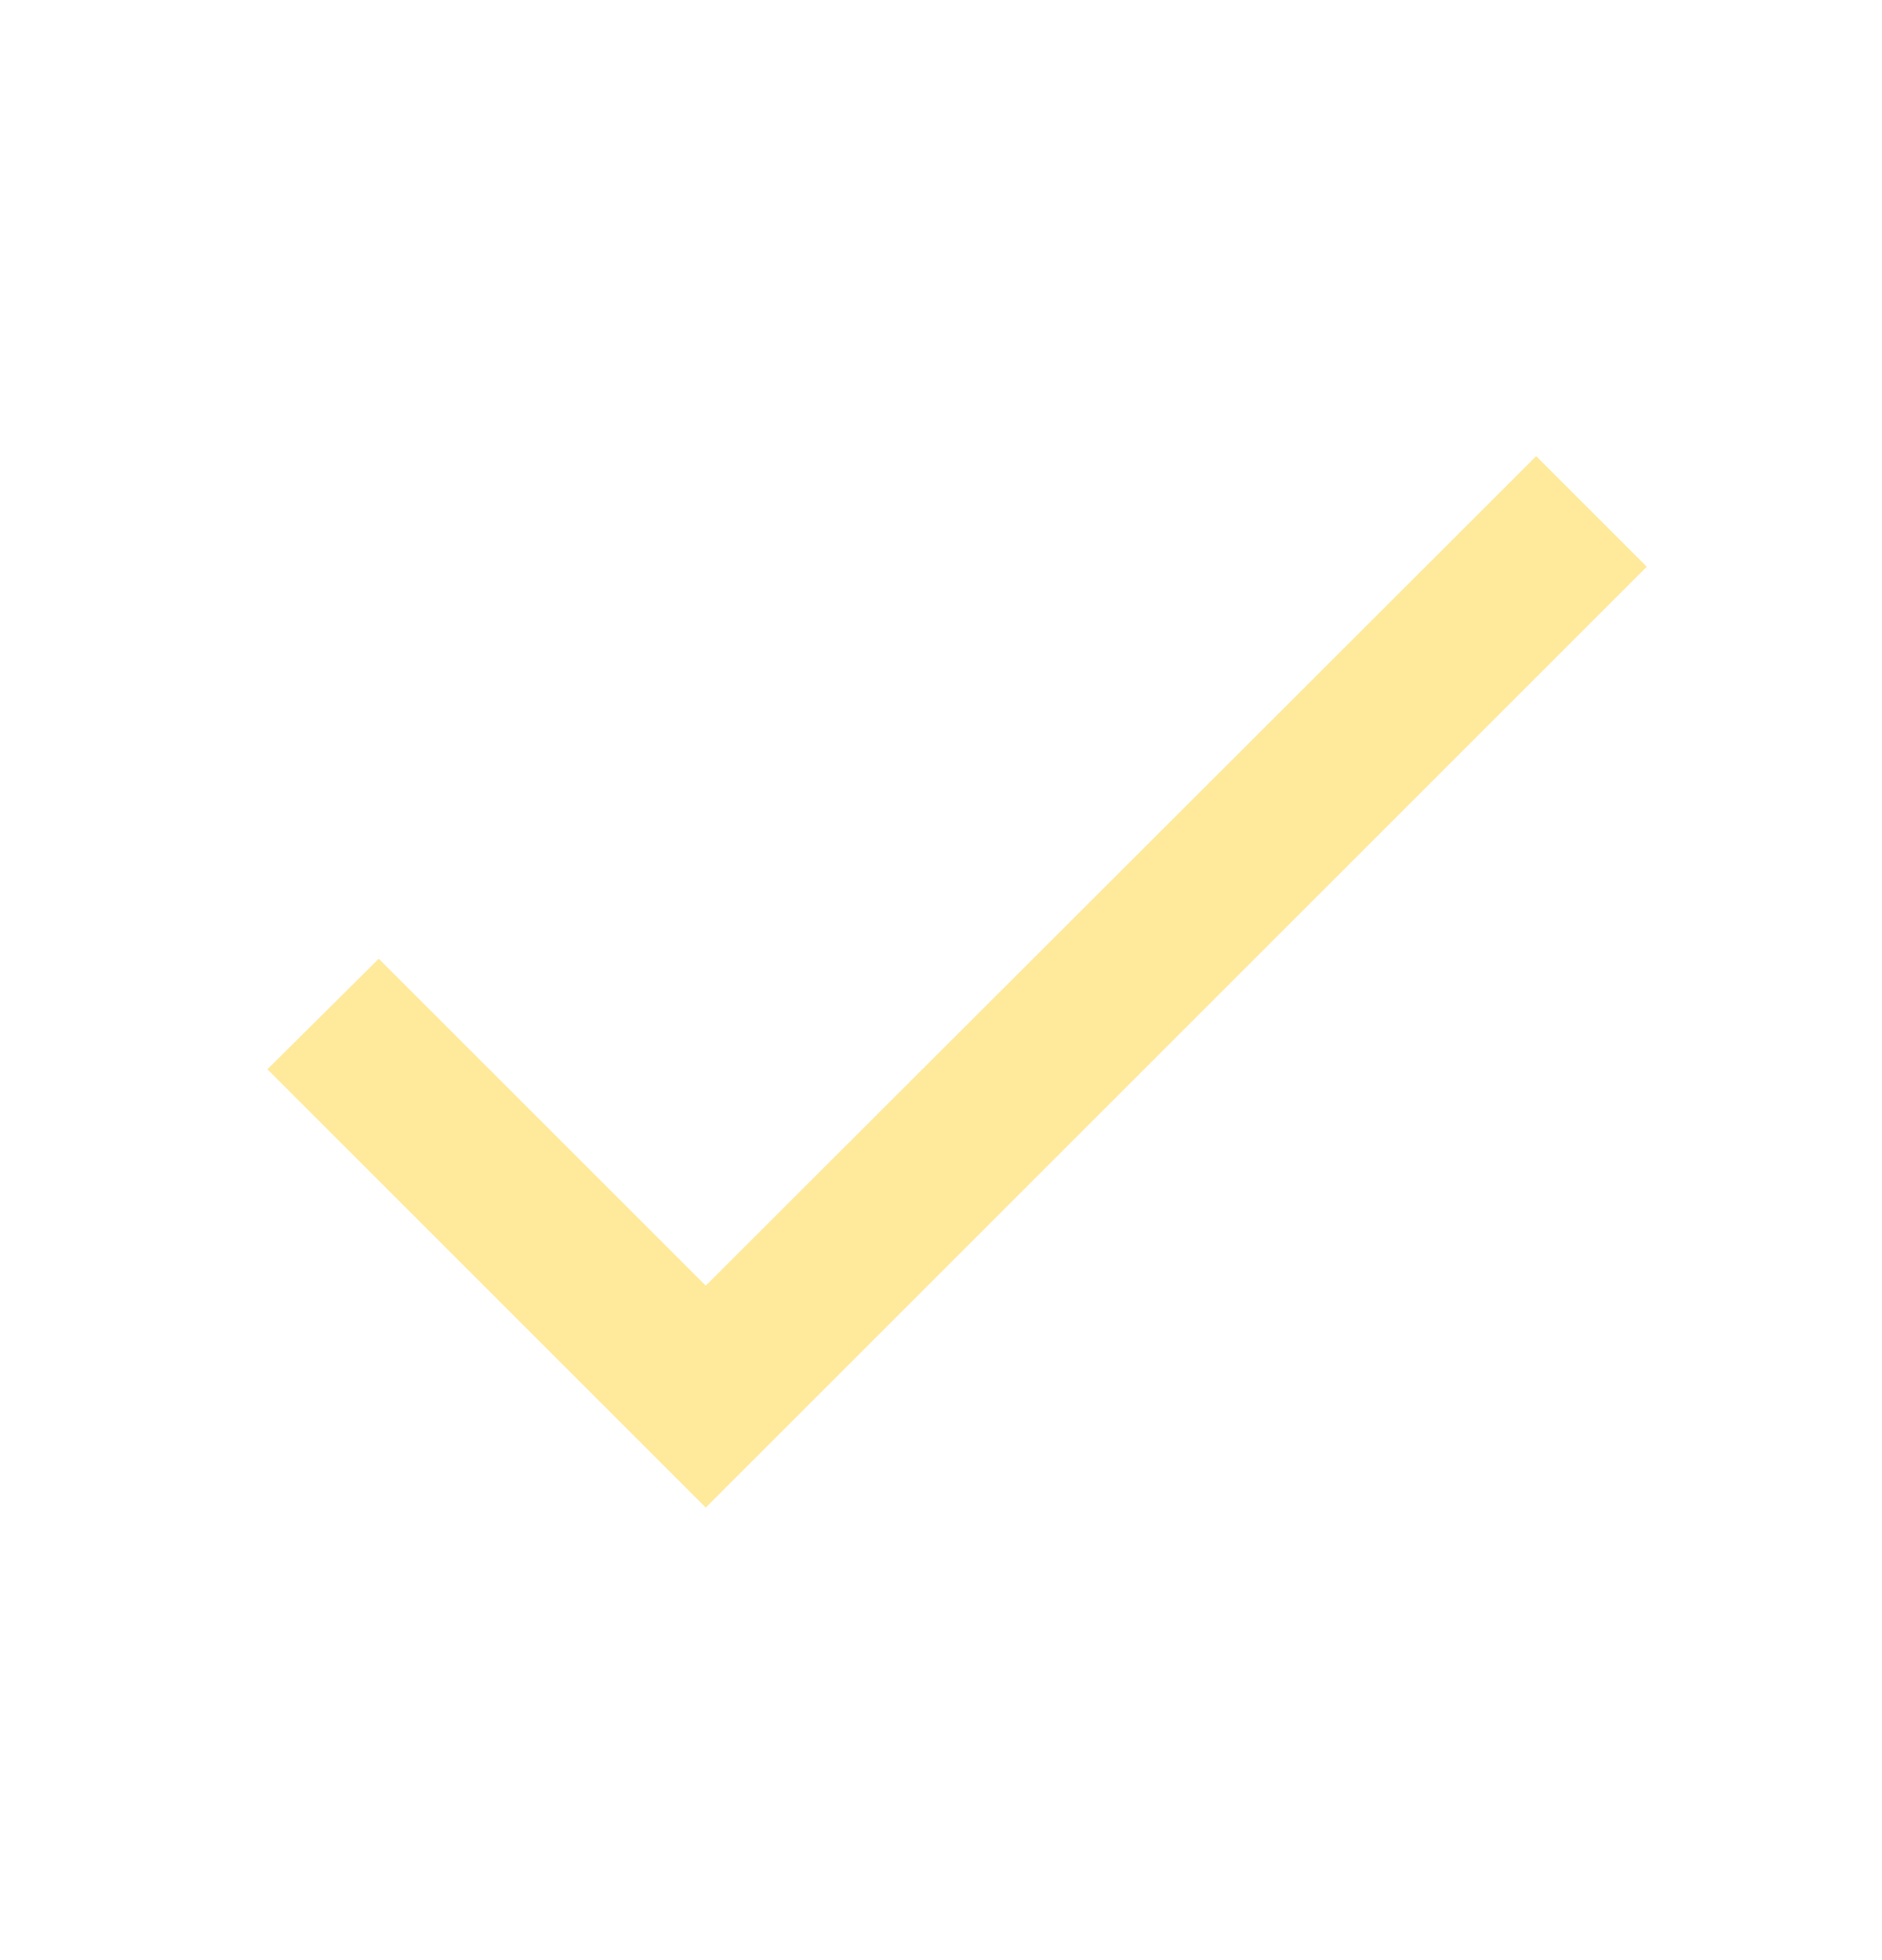 <?xml version="1.0" encoding="UTF-8"?> <svg xmlns="http://www.w3.org/2000/svg" width="24" height="25" viewBox="0 0 24 25" fill="none"><path d="M9 16.398L4.83 12.228L3.41 13.638L9 19.228L21 7.228L19.59 5.818L9 16.398Z" fill="#FFE99B"></path></svg> 